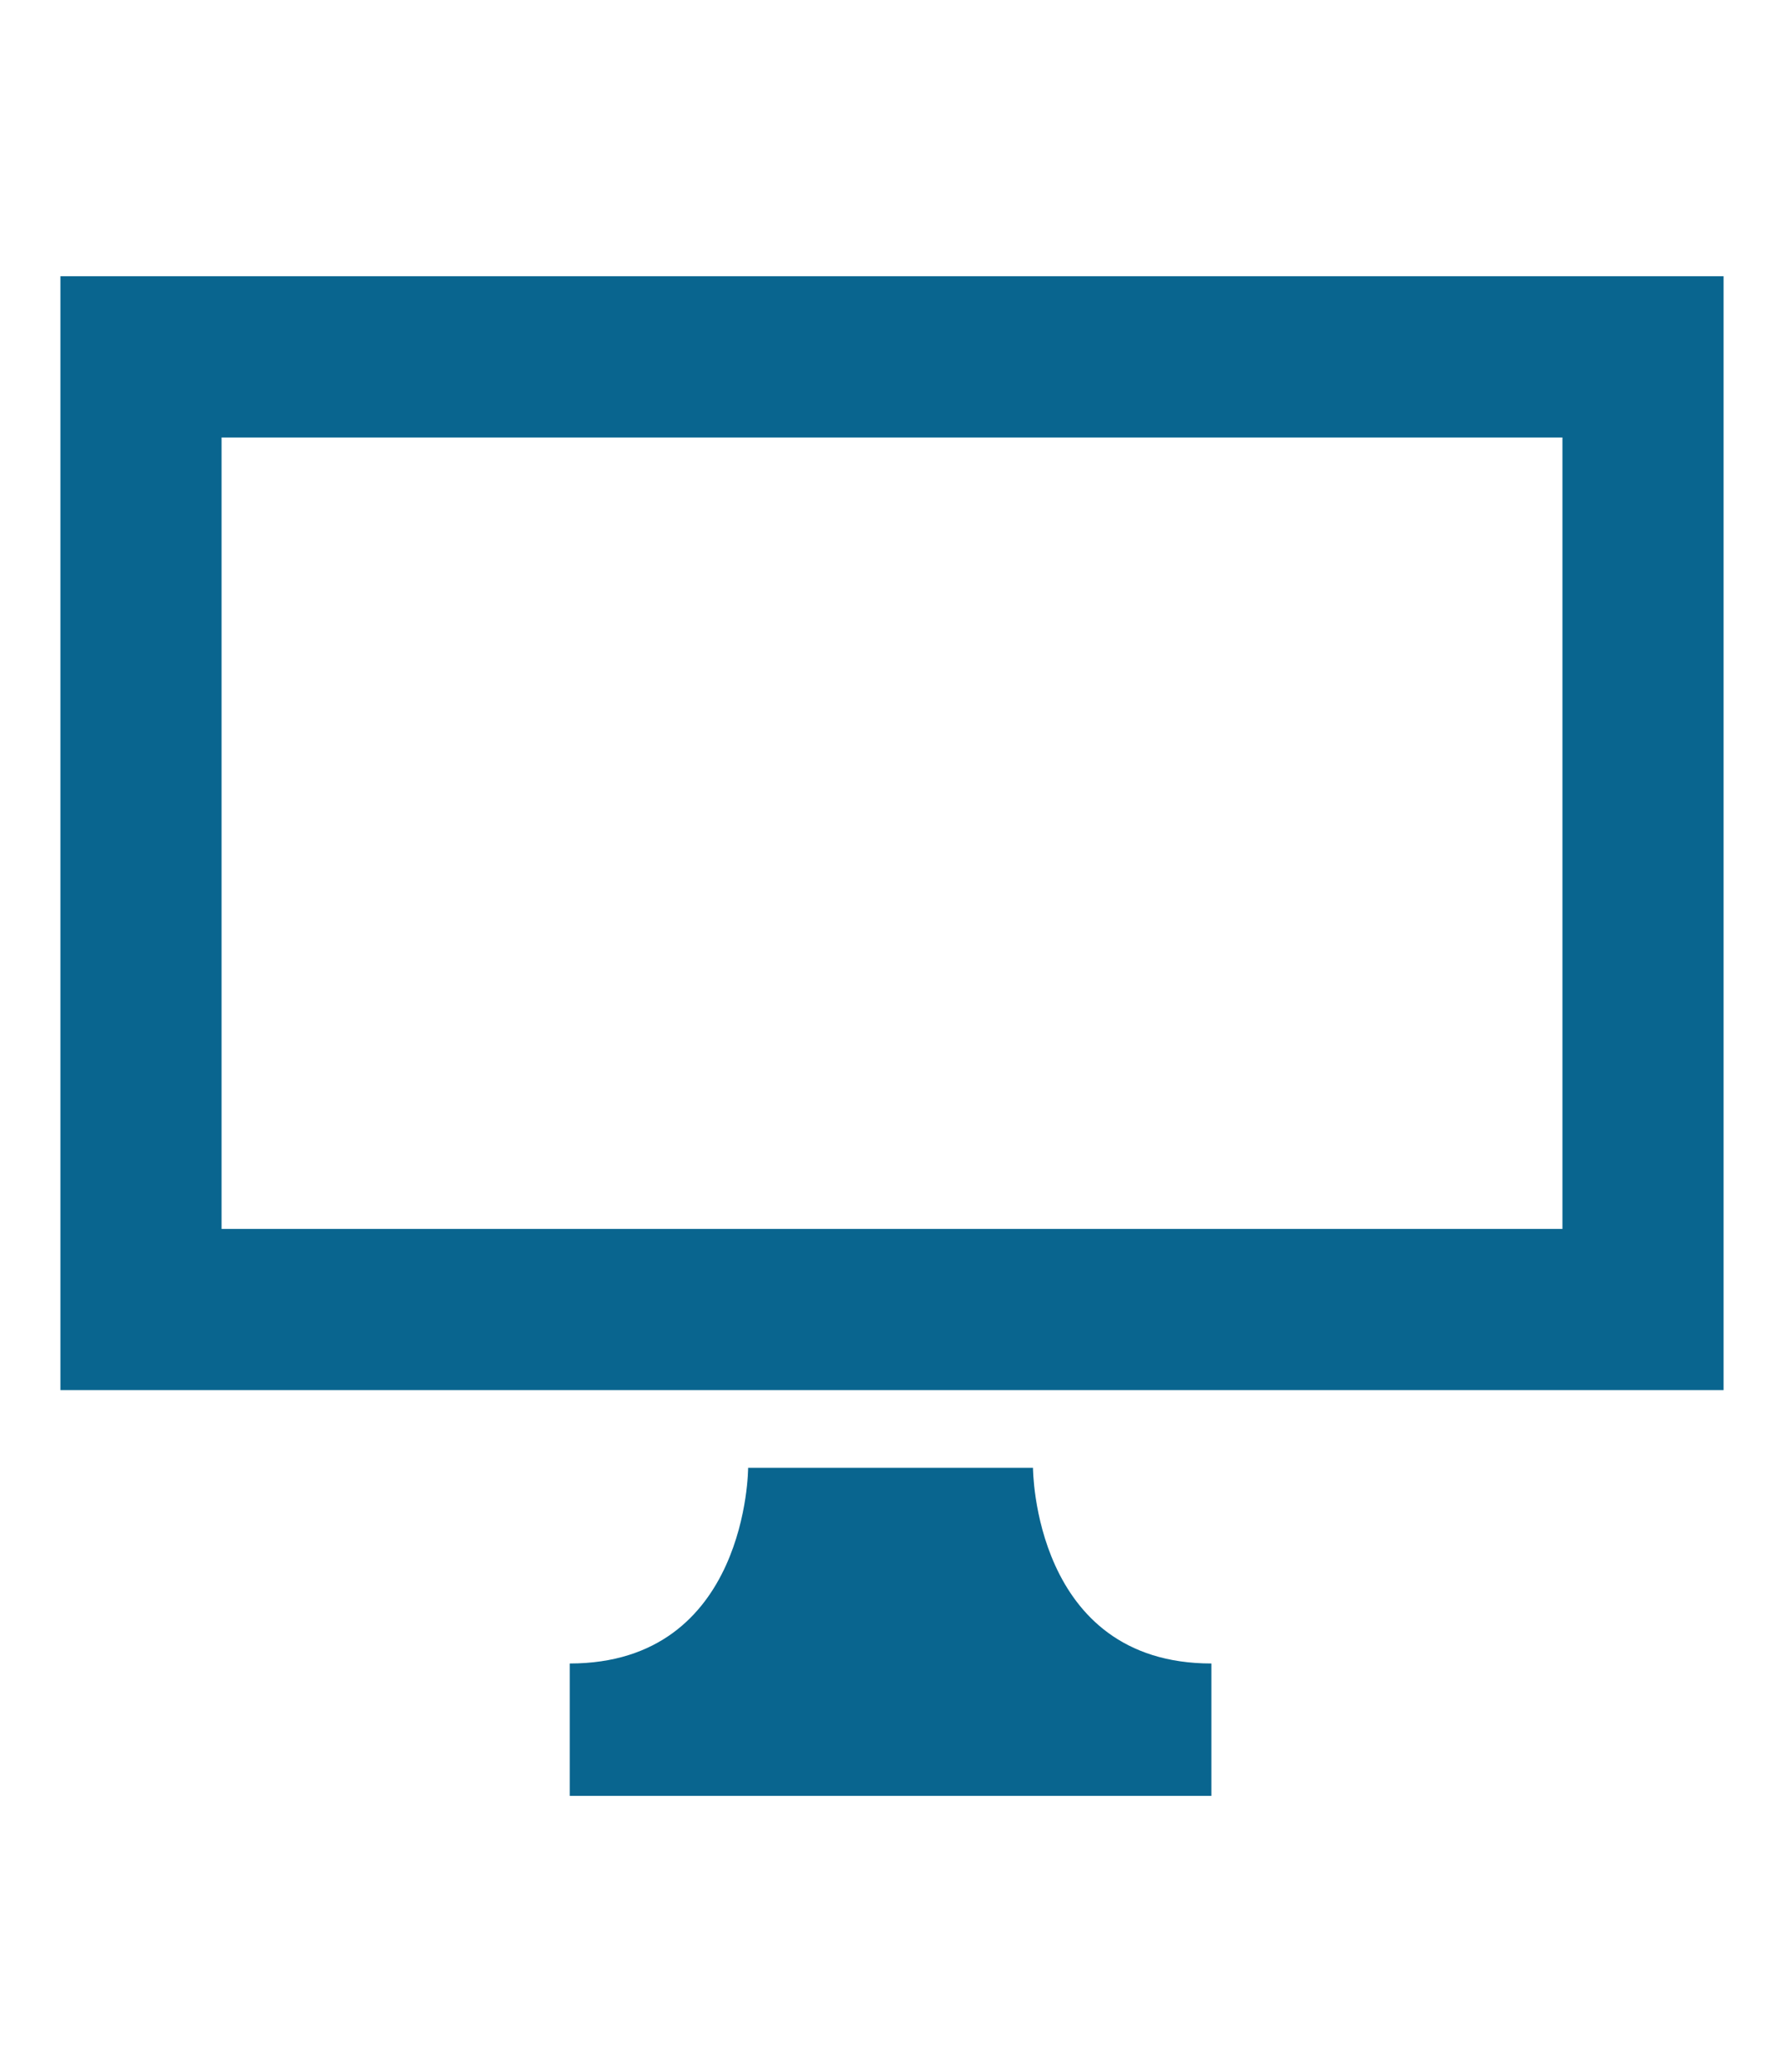 <?xml version="1.0" encoding="UTF-8"?>
<svg id="_レイヤー_1" data-name="レイヤー_1" xmlns="http://www.w3.org/2000/svg" version="1.1" viewBox="0 0 62 72">
  <!-- Generator: Adobe Illustrator 29.3.1, SVG Export Plug-In . SVG Version: 2.1.0 Build 151)  -->
  <defs>
    <style>
      .st0 {
        fill: #09658f;
      }
    </style>
  </defs>
  <g id="PCモニタのアイコン素材">
    <path id="_パス_328" data-name="パス_328" class="st0" d="M2.1,9.6v38.7h57.8V9.6H2.1ZM54.3,42.7H7.7V15.2h46.6v27.5Z"/>
    <path id="_パス_329" data-name="パス_329" class="st0" d="M36,51h-10s0,6.8-6.2,6.8v4.6h22.3v-4.6c-6.2,0-6.2-6.8-6.2-6.8Z"/>
  </g>
</svg>